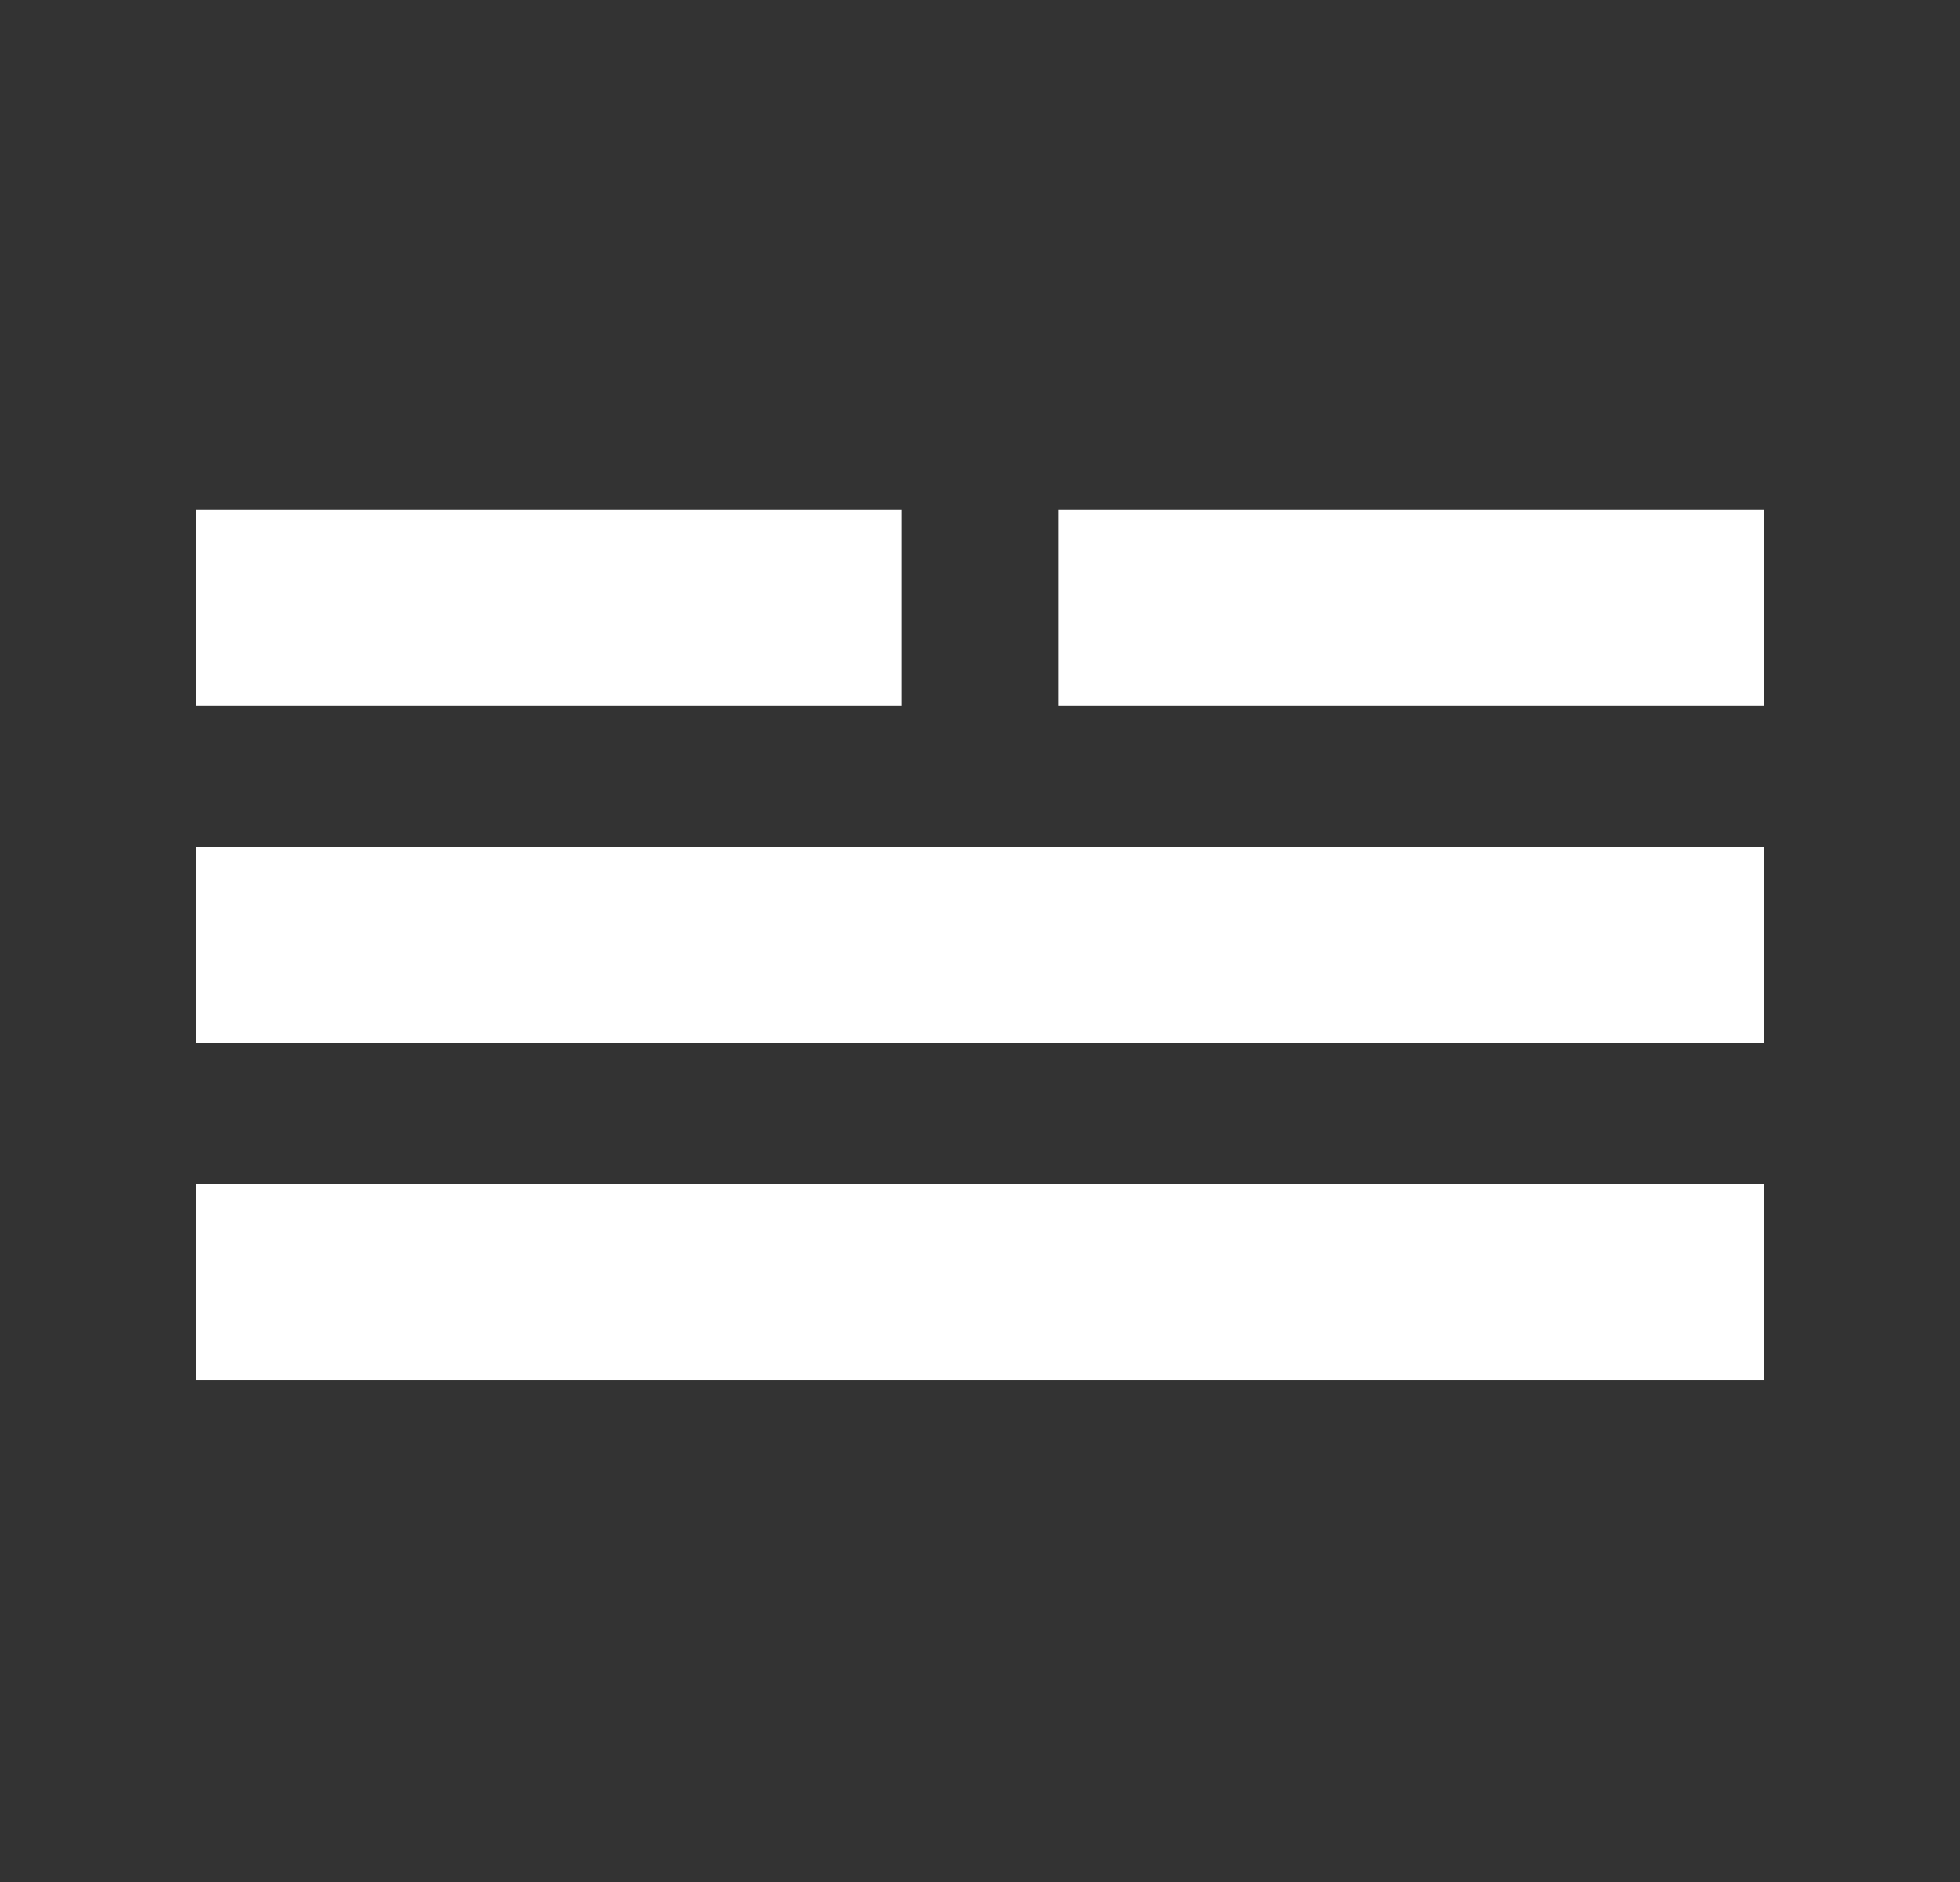 <svg width="250" height="240" xmlns="http://www.w3.org/2000/svg">
  <rect width="100%" height="100%" fill="#333333" stroke="none"/>
  <rect x="25.0" y="65" width="90.0" height="25" fill="white" />
  <rect x="135.0" y="65" width="90.0" height="25" fill="white" />
  <rect x="25.0" y="108" width="200" height="25" fill="white" />
  <rect x="25.0" y="151" width="200" height="25" fill="white" />
</svg>